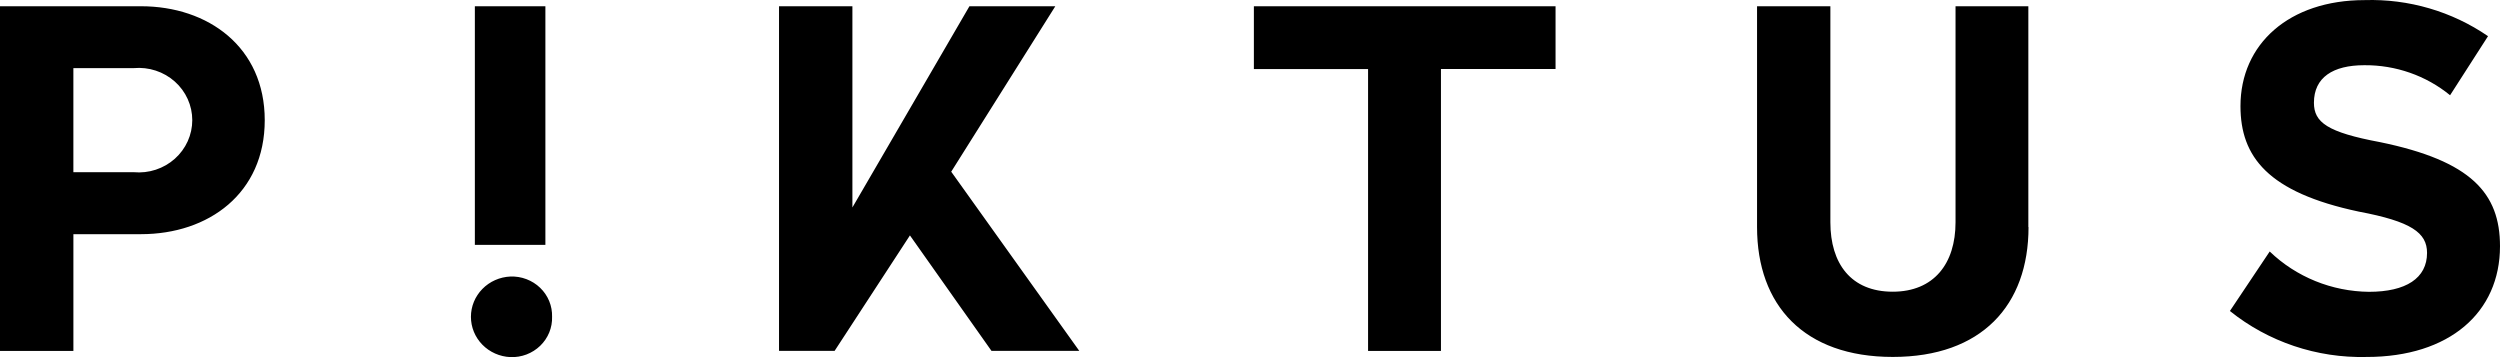 <?xml version="1.0" encoding="utf-8"?>
<svg xmlns="http://www.w3.org/2000/svg" fill="none" height="100%" overflow="visible" preserveAspectRatio="none" style="display: block;" viewBox="0 0 154 22" width="100%">
<g id="Group 2">
<path clip-rule="evenodd" d="M16.308 7.405C16.308 11.911 12.852 14.425 8.686 14.425H4.521V21.617H0V0.385H8.686C12.822 0.385 16.308 2.898 16.308 7.405ZM4.52 4.197V10.608H8.243C8.7 10.649 9.161 10.597 9.595 10.454C10.03 10.311 10.43 10.082 10.769 9.78C11.107 9.478 11.378 9.111 11.563 8.702C11.748 8.292 11.844 7.849 11.844 7.402C11.844 6.954 11.748 6.512 11.563 6.102C11.378 5.693 11.107 5.325 10.769 5.024C10.43 4.722 10.03 4.492 9.595 4.35C9.161 4.207 8.7 4.155 8.243 4.196L4.52 4.197ZM34.008 19.509C34.019 19.841 33.959 20.171 33.834 20.479C33.708 20.787 33.519 21.066 33.277 21.3C33.036 21.533 32.748 21.715 32.432 21.836C32.115 21.956 31.776 22.011 31.437 21.998C30.783 21.968 30.165 21.694 29.713 21.232C29.261 20.77 29.009 20.155 29.009 19.516C29.009 18.877 29.261 18.263 29.713 17.801C30.165 17.338 30.783 17.064 31.437 17.034C31.776 17.021 32.113 17.076 32.429 17.196C32.745 17.316 33.033 17.497 33.274 17.73C33.515 17.962 33.704 18.24 33.831 18.547C33.957 18.854 34.017 19.183 34.008 19.514V19.509ZM33.596 15.082H29.251V0.385H33.596V15.09V15.082ZM58.595 10.577L66.482 21.612H61.074L56.052 14.501L51.413 21.612H47.988V0.385H52.508V12.779L59.717 0.385H65.007L58.595 10.577ZM95.825 4.249H88.763V21.619H84.273V4.256H77.239V0.385H95.822V4.256L95.825 4.249ZM124.957 13.985C124.957 18.815 122.063 21.987 116.596 21.987C111.129 21.987 108.234 18.812 108.234 13.985V0.385H112.751V13.694C112.751 16.236 114.02 17.969 116.591 17.969C119.131 17.969 120.461 16.236 120.461 13.694V0.385H124.946V13.992L124.957 13.985ZM153.263 2.227L150.925 5.867C149.445 4.656 147.57 4 145.637 4.017C143.712 4.017 142.538 4.768 142.538 6.33C142.538 7.537 143.363 8.149 146.613 8.756C152.226 9.911 154 11.903 154 15.168C154 19.241 150.892 21.989 145.782 21.989C142.717 22.064 139.728 21.058 137.362 19.157L139.814 15.492C141.446 17.062 143.639 17.953 145.931 17.976C148.206 17.976 149.506 17.139 149.506 15.579C149.506 14.335 148.532 13.643 145.31 13.037C139.697 11.851 138.013 9.656 138.013 6.535C138.013 2.721 140.997 0.006 145.665 0.006C148.375 -0.076 151.039 0.703 153.258 2.225L153.263 2.227Z" fill="black" fill-rule="evenodd" id="Piktus Logo"/>
</g>
</svg>